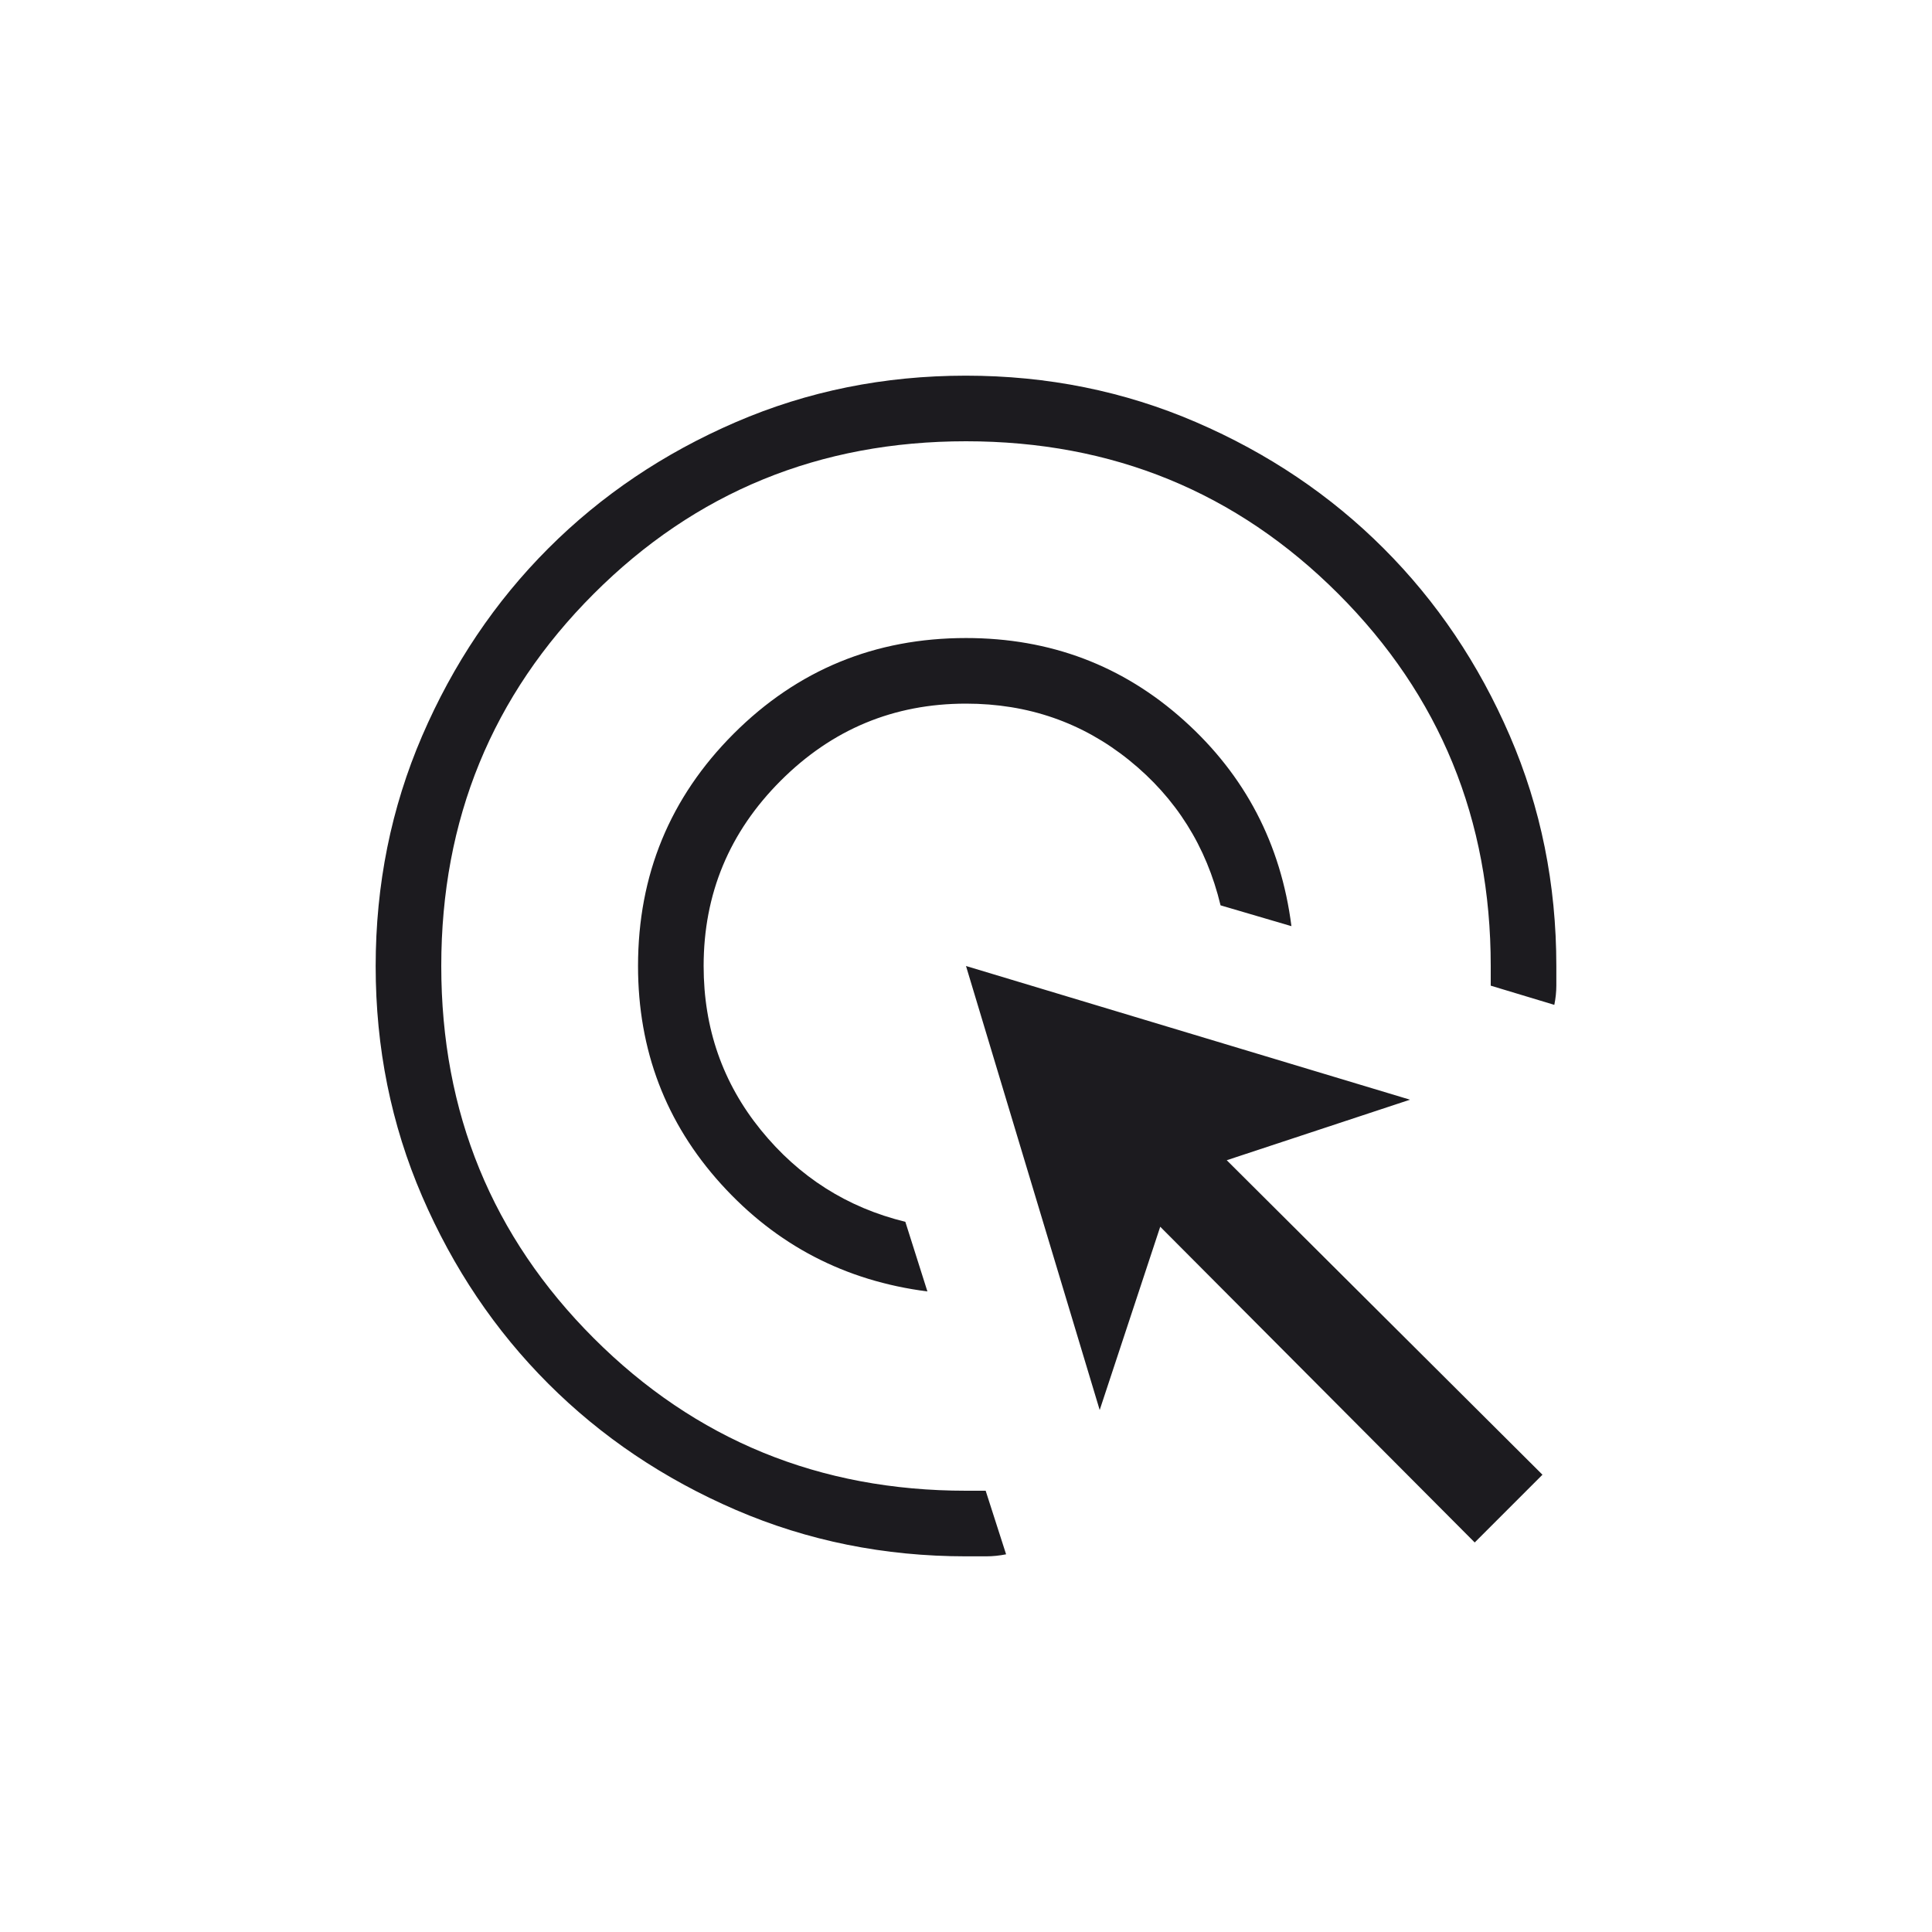 <?xml version="1.0" encoding="UTF-8"?> <svg xmlns="http://www.w3.org/2000/svg" width="45" height="45" viewBox="0 0 45 45" fill="none"><path d="M21.601 30.08C19.685 29.835 18.083 29.001 16.794 27.577C15.506 26.153 14.861 24.461 14.861 22.5C14.861 20.378 15.604 18.575 17.089 17.089C18.575 15.604 20.378 14.861 22.5 14.861C24.461 14.861 26.153 15.501 27.577 16.78C29.001 18.059 29.835 19.656 30.08 21.572L28.429 21.087C28.099 19.712 27.39 18.585 26.301 17.707C25.211 16.828 23.944 16.389 22.5 16.389C20.819 16.389 19.381 16.987 18.184 18.184C16.987 19.381 16.389 20.819 16.389 22.5C16.389 23.951 16.833 25.224 17.721 26.319C18.61 27.414 19.731 28.127 21.087 28.458L21.601 30.08ZM23.434 36.203C23.279 36.234 23.123 36.25 22.967 36.25H22.5C20.598 36.25 18.81 35.889 17.137 35.168C15.465 34.446 14.009 33.467 12.772 32.23C11.534 30.993 10.555 29.538 9.833 27.866C9.111 26.193 8.75 24.407 8.75 22.505C8.75 20.604 9.111 18.816 9.832 17.142C10.554 15.468 11.533 14.012 12.77 12.774C14.007 11.536 15.462 10.556 17.134 9.834C18.807 9.111 20.593 8.75 22.495 8.75C24.396 8.75 26.184 9.111 27.858 9.833C29.532 10.555 30.988 11.534 32.226 12.772C33.464 14.009 34.444 15.465 35.166 17.137C35.889 18.81 36.25 20.598 36.25 22.5V22.953C36.25 23.103 36.234 23.254 36.203 23.405L34.722 22.958V22.5C34.722 19.088 33.538 16.198 31.17 13.83C28.802 11.462 25.912 10.278 22.5 10.278C19.088 10.278 16.198 11.462 13.83 13.83C11.462 16.198 10.278 19.088 10.278 22.5C10.278 25.912 11.462 28.802 13.83 31.17C16.198 33.538 19.088 34.722 22.5 34.722H22.958L23.434 36.203ZM34.349 35.927L27.024 28.573L25.614 32.842L22.5 22.5L32.842 25.614L28.573 27.024L35.927 34.349L34.349 35.927Z" fill="#1C1B1F"></path></svg> 